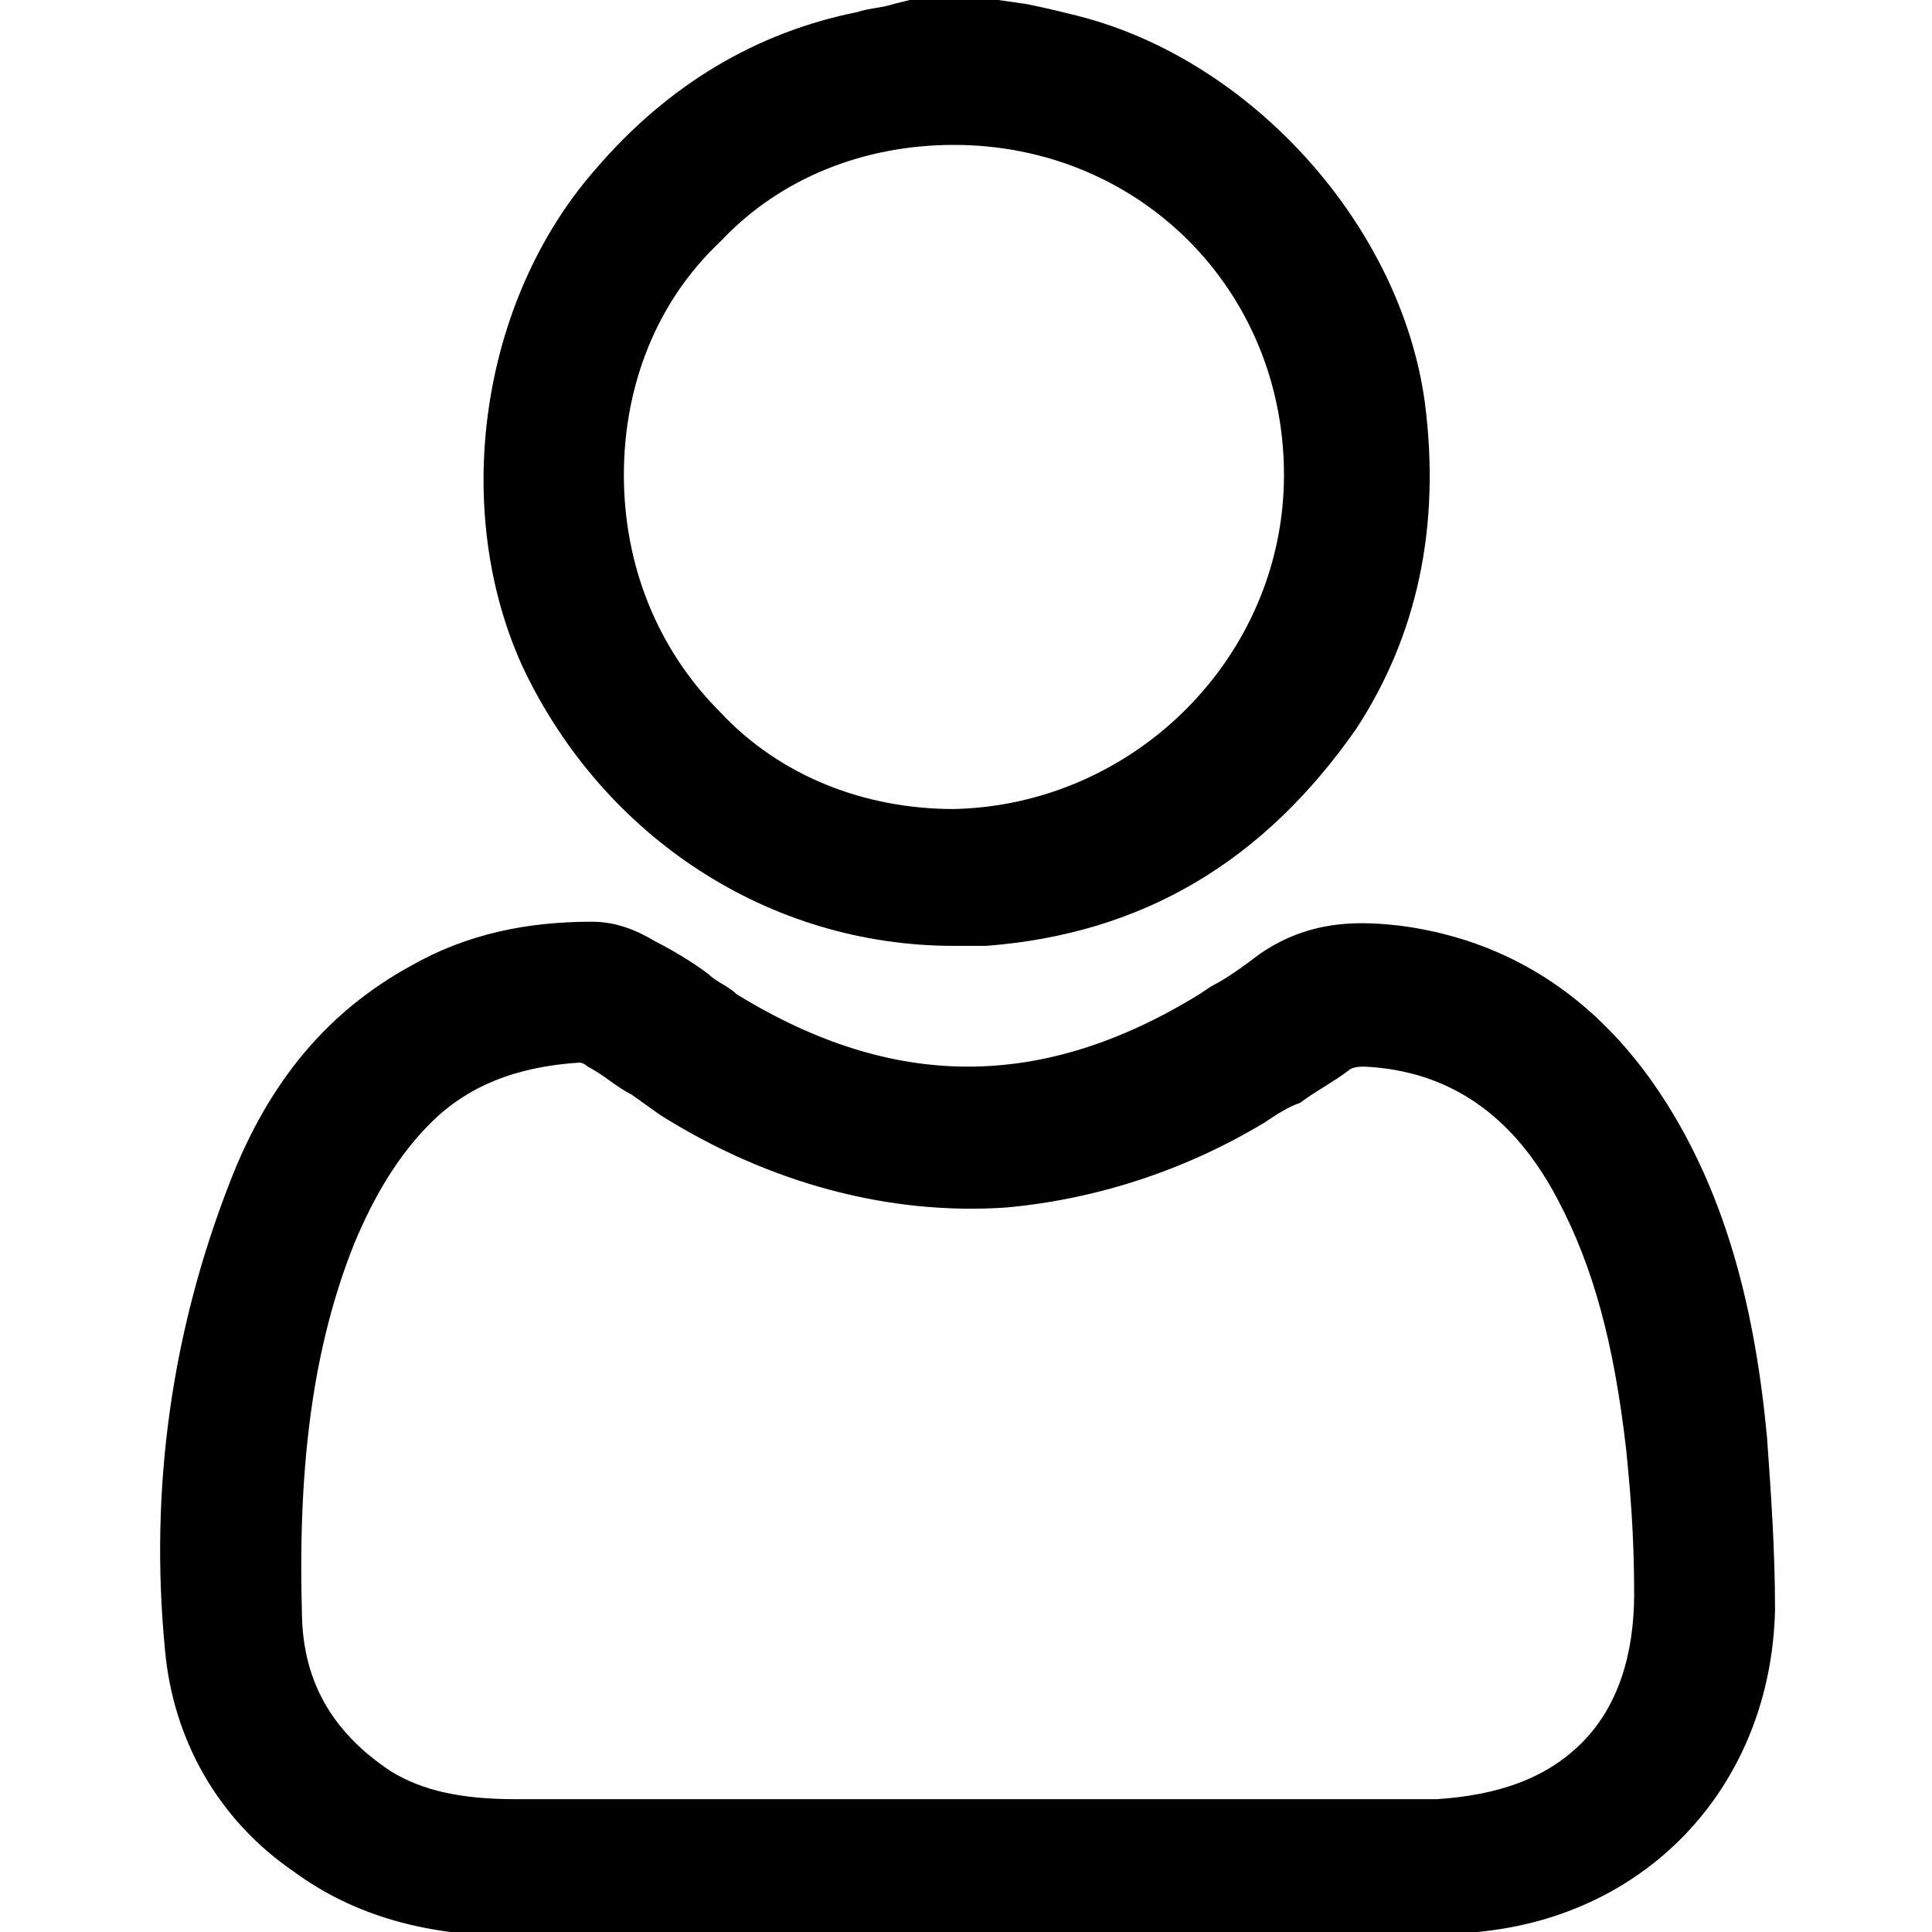 <?xml version="1.0" encoding="utf-8"?>
<!-- Generator: Adobe Illustrator 26.3.1, SVG Export Plug-In . SVG Version: 6.00 Build 0)  -->
<svg version="1.1" id="Layer_1" xmlns="http://www.w3.org/2000/svg" xmlns:xlink="http://www.w3.org/1999/xlink" x="0px" y="0px"
	 viewBox="0 0 48 48" style="enable-background:new 0 0 48 48;" xml:space="preserve">
<g>
	<path d="M23.7,23.5c0.3,0,0.5,0,0.8,0c3.9-0.3,6.9-2.1,9.2-5.4c1.5-2.3,2.1-5,1.7-8.1c-0.6-4.4-4.3-8.5-8.6-9.6
		c-0.4-0.1-0.8-0.2-1.3-0.3L24.8,0l-2.2,0l-0.4,0.1c-0.3,0.1-0.6,0.1-0.9,0.2c-2.5,0.5-4.7,1.8-6.5,3.9c-2.9,3.3-3.6,8.5-1.8,12.4
		C15,20.8,19.1,23.5,23.7,23.5z M15.5,11.8c0-2.2,0.8-4.3,2.4-5.8c1.5-1.6,3.6-2.4,5.8-2.4c0,0,0,0,0,0c4.6,0,8.2,3.6,8.2,8.2
		c0,4.5-3.7,8.2-8.2,8.3c-2.2,0-4.3-0.8-5.8-2.4C16.3,16.1,15.5,14,15.5,11.8z"/>
	<path d="M43.9,35.7c-0.3-3.2-1-5.7-2.2-7.8c-1.6-2.8-3.9-4.5-6.9-4.9c-0.9-0.1-2.2-0.2-3.5,0.7c-0.4,0.3-0.8,0.6-1.2,0.8l-0.3,0.2
		c-3.9,2.4-7.6,2.4-11.5,0c-0.2-0.2-0.5-0.3-0.7-0.5c-0.4-0.3-0.9-0.6-1.3-0.8c-0.5-0.3-1-0.5-1.6-0.5c-1.6,0-3.1,0.3-4.5,1.1
		c-2,1.1-3.5,2.8-4.5,5.4c-1.4,3.6-2,7.5-1.6,11.6c0.2,2.2,1.3,4.2,3.2,5.5c1.5,1.1,3.3,1.6,5.5,1.6c0,0,0,0,0,0h14
		c0.9,0,1.8,0,2.8,0c1.8,0,3.7,0,5.5,0c0.5,0,1.1,0,1.6-0.1c4.3-0.4,7.3-3.7,7.4-8C44.1,38.5,44,37.1,43.9,35.7z M7.5,40
		c-0.1-3.7,0.3-6.6,1.3-9.1c0.5-1.2,1.1-2.2,1.9-3c0.9-0.9,2.1-1.4,3.7-1.5c0,0,0.1,0,0.2,0.1c0.4,0.2,0.7,0.5,1.1,0.7l0.7,0.5
		c2.7,1.7,5.7,2.5,8.6,2.3c2.2-0.2,4.4-0.9,6.4-2.1c0.3-0.2,0.6-0.4,0.9-0.5c0.4-0.3,0.8-0.5,1.2-0.8c0.1-0.1,0.3-0.1,0.4-0.1
		c2.1,0.1,3.7,1.2,4.8,3.3c0.9,1.7,1.4,3.6,1.7,6.2c0.1,1,0.2,2.1,0.2,3.6c0,1.5-0.4,2.8-1.3,3.7c-0.9,0.9-2.1,1.3-3.6,1.4
		c-2.7,0-5.4,0-8.2,0l-3.9,0l-10.8,0c-1.3,0-2.3-0.2-3.1-0.7C8.2,43,7.5,41.7,7.5,40z"/>
</g>
</svg>
